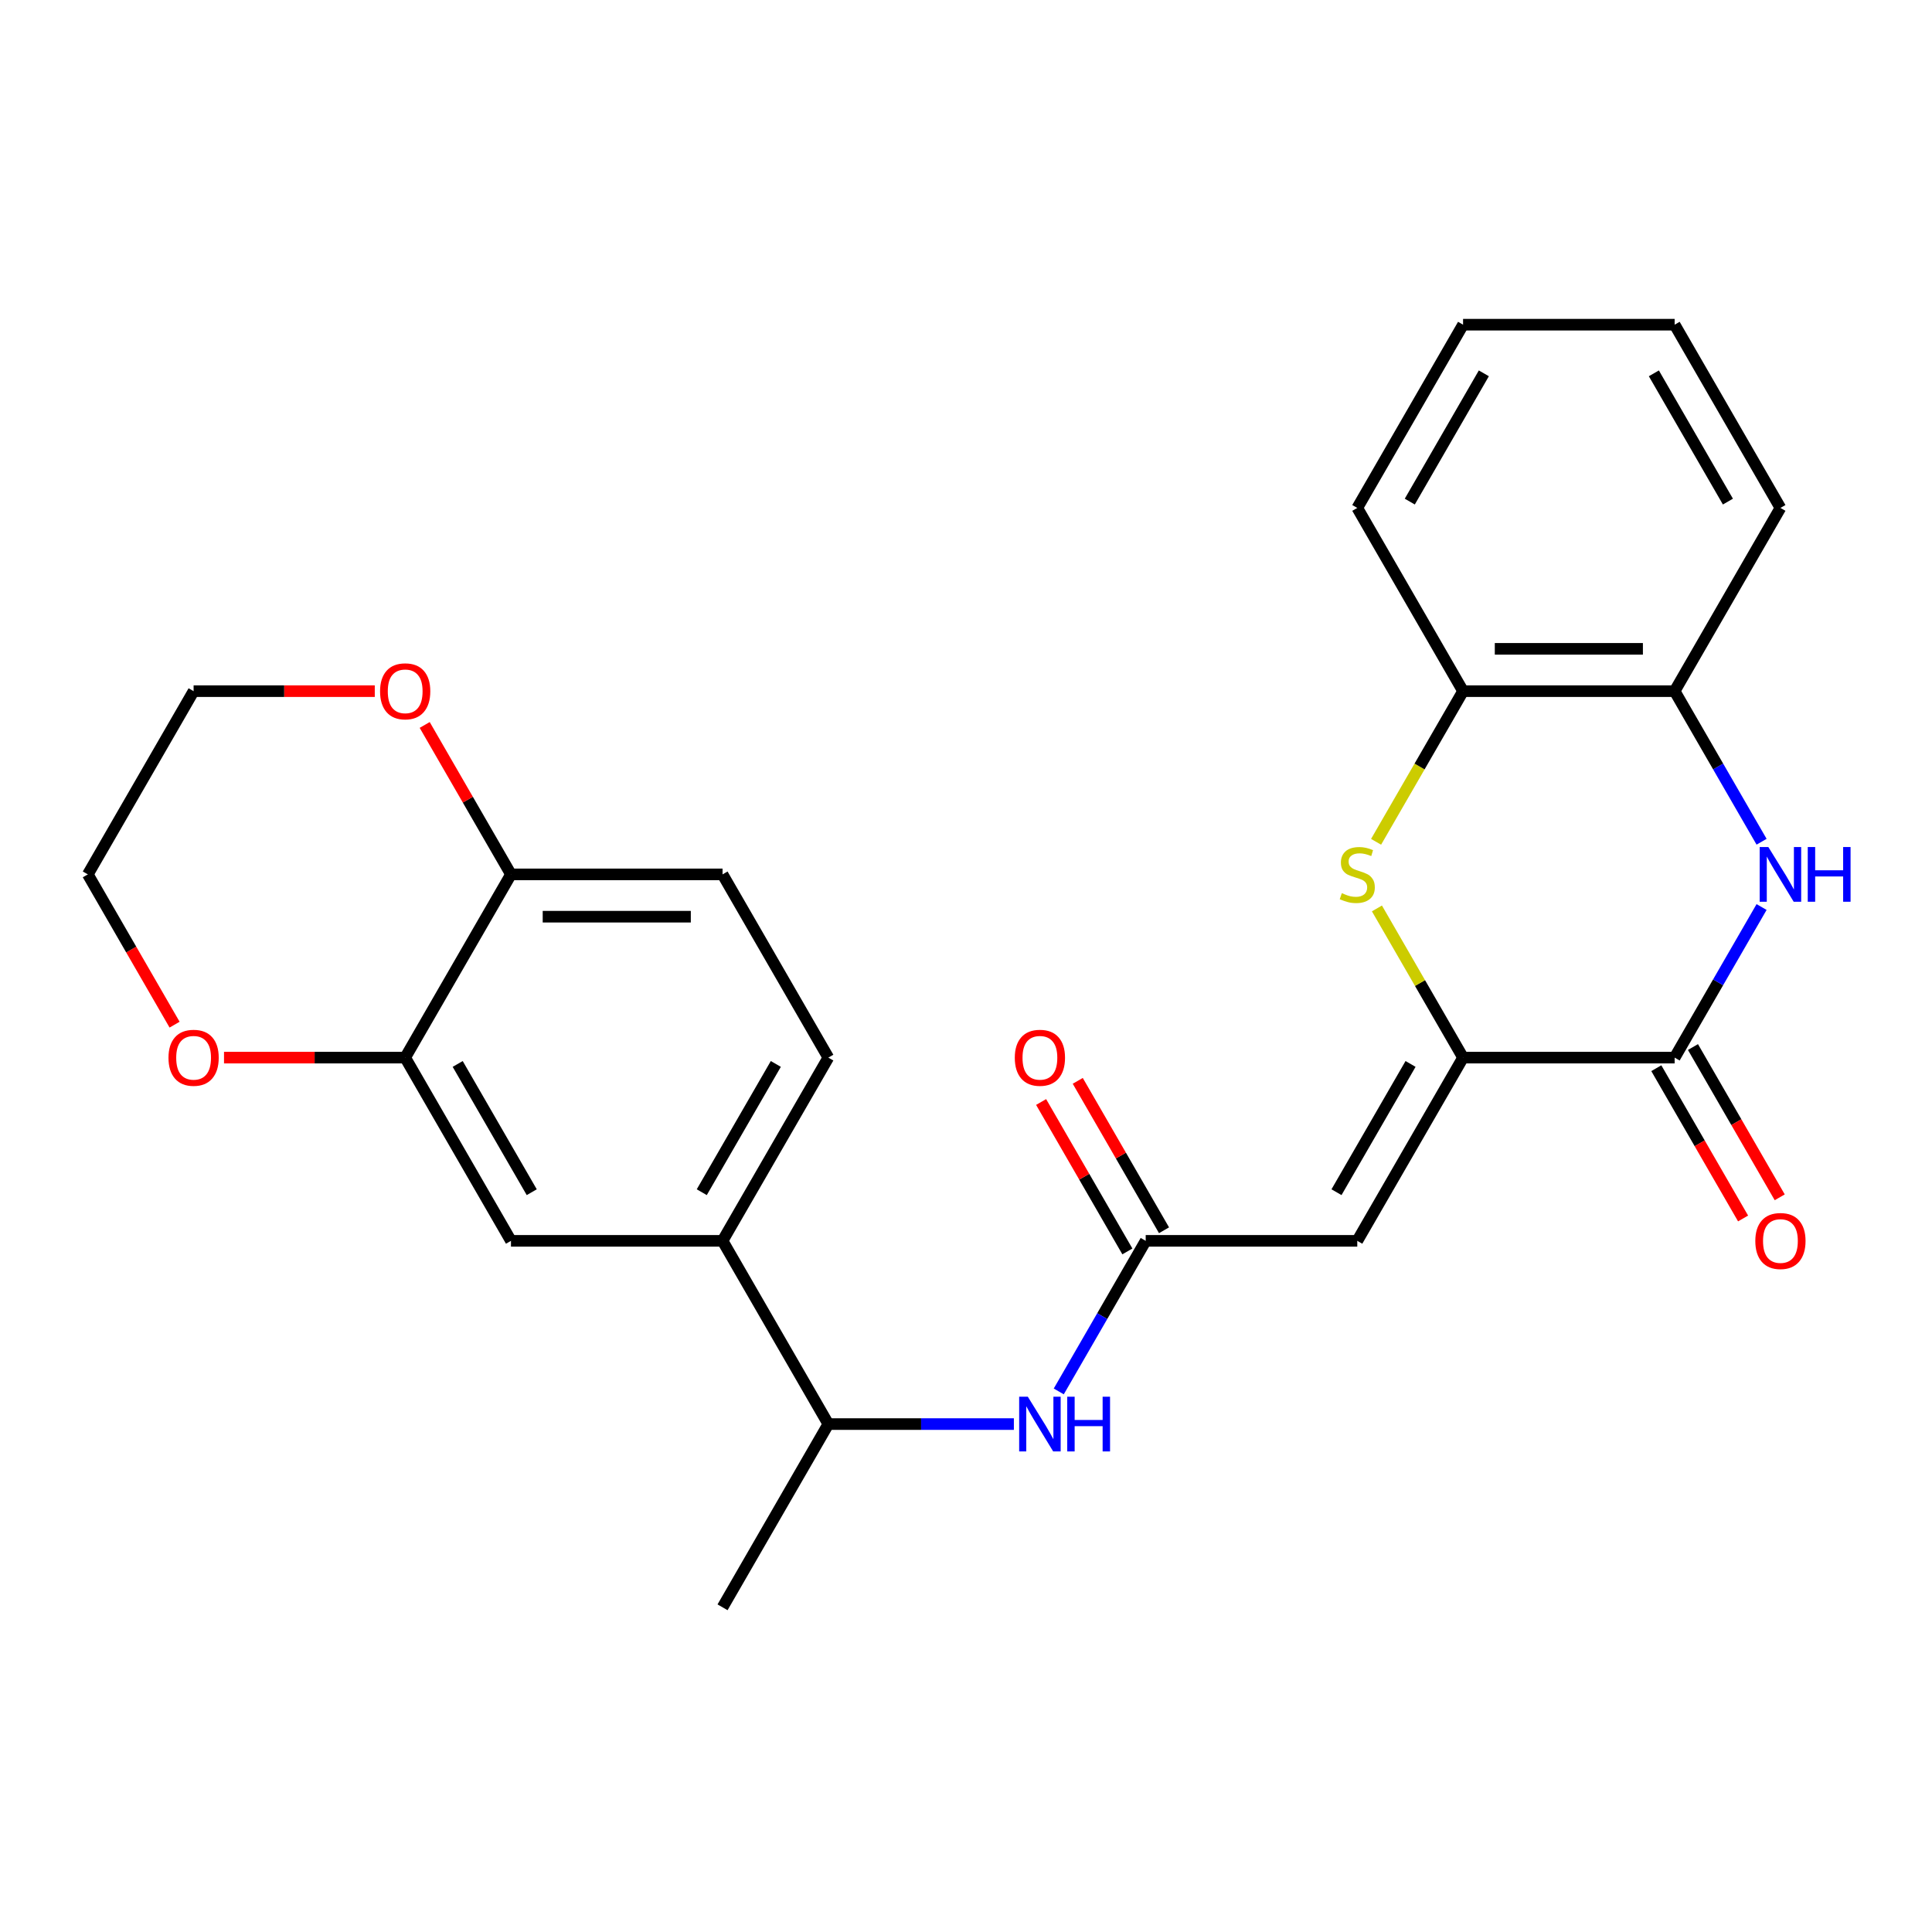 <?xml version='1.0' encoding='iso-8859-1'?>
<svg version='1.1' baseProfile='full'
              xmlns='http://www.w3.org/2000/svg'
                      xmlns:rdkit='http://www.rdkit.org/xml'
                      xmlns:xlink='http://www.w3.org/1999/xlink'
                  xml:space='preserve'
width='1000px' height='1000px' viewBox='0 0 1000 1000'>
<!-- END OF HEADER -->
<rect style='opacity:1.0;fill:#FFFFFF;stroke:none' width='1000' height='1000' x='0' y='0'> </rect>
<path class='bond-0' d='M 757.28,547.42 L 702.524,642.26' style='fill:none;fill-rule:evenodd;stroke:#000000;stroke-width:6px;stroke-linecap:butt;stroke-linejoin:miter;stroke-opacity:1' />
<path class='bond-0' d='M 730.098,550.695 L 691.769,617.083' style='fill:none;fill-rule:evenodd;stroke:#000000;stroke-width:6px;stroke-linecap:butt;stroke-linejoin:miter;stroke-opacity:1' />
<path class='bond-1' d='M 757.28,547.42 L 866.791,547.42' style='fill:none;fill-rule:evenodd;stroke:#000000;stroke-width:6px;stroke-linecap:butt;stroke-linejoin:miter;stroke-opacity:1' />
<path class='bond-2' d='M 757.28,547.42 L 734.988,508.809' style='fill:none;fill-rule:evenodd;stroke:#000000;stroke-width:6px;stroke-linecap:butt;stroke-linejoin:miter;stroke-opacity:1' />
<path class='bond-2' d='M 734.988,508.809 L 712.696,470.198' style='fill:none;fill-rule:evenodd;stroke:#CCCC00;stroke-width:6px;stroke-linecap:butt;stroke-linejoin:miter;stroke-opacity:1' />
<path class='bond-4' d='M 702.524,642.26 L 593.012,642.26' style='fill:none;fill-rule:evenodd;stroke:#000000;stroke-width:6px;stroke-linecap:butt;stroke-linejoin:miter;stroke-opacity:1' />
<path class='bond-3' d='M 866.791,547.42 L 889.291,508.449' style='fill:none;fill-rule:evenodd;stroke:#000000;stroke-width:6px;stroke-linecap:butt;stroke-linejoin:miter;stroke-opacity:1' />
<path class='bond-3' d='M 889.291,508.449 L 911.791,469.478' style='fill:none;fill-rule:evenodd;stroke:#0000FF;stroke-width:6px;stroke-linecap:butt;stroke-linejoin:miter;stroke-opacity:1' />
<path class='bond-13' d='M 857.307,552.895 L 879.761,591.786' style='fill:none;fill-rule:evenodd;stroke:#000000;stroke-width:6px;stroke-linecap:butt;stroke-linejoin:miter;stroke-opacity:1' />
<path class='bond-13' d='M 879.761,591.786 L 902.215,630.677' style='fill:none;fill-rule:evenodd;stroke:#FF0000;stroke-width:6px;stroke-linecap:butt;stroke-linejoin:miter;stroke-opacity:1' />
<path class='bond-13' d='M 876.275,541.944 L 898.729,580.835' style='fill:none;fill-rule:evenodd;stroke:#000000;stroke-width:6px;stroke-linecap:butt;stroke-linejoin:miter;stroke-opacity:1' />
<path class='bond-13' d='M 898.729,580.835 L 921.183,619.726' style='fill:none;fill-rule:evenodd;stroke:#FF0000;stroke-width:6px;stroke-linecap:butt;stroke-linejoin:miter;stroke-opacity:1' />
<path class='bond-6' d='M 712.257,435.722 L 734.768,396.731' style='fill:none;fill-rule:evenodd;stroke:#CCCC00;stroke-width:6px;stroke-linecap:butt;stroke-linejoin:miter;stroke-opacity:1' />
<path class='bond-6' d='M 734.768,396.731 L 757.28,357.74' style='fill:none;fill-rule:evenodd;stroke:#000000;stroke-width:6px;stroke-linecap:butt;stroke-linejoin:miter;stroke-opacity:1' />
<path class='bond-26' d='M 911.791,435.682 L 889.291,396.711' style='fill:none;fill-rule:evenodd;stroke:#0000FF;stroke-width:6px;stroke-linecap:butt;stroke-linejoin:miter;stroke-opacity:1' />
<path class='bond-26' d='M 889.291,396.711 L 866.791,357.74' style='fill:none;fill-rule:evenodd;stroke:#000000;stroke-width:6px;stroke-linecap:butt;stroke-linejoin:miter;stroke-opacity:1' />
<path class='bond-7' d='M 593.012,642.26 L 570.512,681.231' style='fill:none;fill-rule:evenodd;stroke:#000000;stroke-width:6px;stroke-linecap:butt;stroke-linejoin:miter;stroke-opacity:1' />
<path class='bond-7' d='M 570.512,681.231 L 548.012,720.202' style='fill:none;fill-rule:evenodd;stroke:#0000FF;stroke-width:6px;stroke-linecap:butt;stroke-linejoin:miter;stroke-opacity:1' />
<path class='bond-15' d='M 602.496,636.784 L 580.17,598.113' style='fill:none;fill-rule:evenodd;stroke:#000000;stroke-width:6px;stroke-linecap:butt;stroke-linejoin:miter;stroke-opacity:1' />
<path class='bond-15' d='M 580.17,598.113 L 557.843,559.442' style='fill:none;fill-rule:evenodd;stroke:#FF0000;stroke-width:6px;stroke-linecap:butt;stroke-linejoin:miter;stroke-opacity:1' />
<path class='bond-15' d='M 583.528,647.735 L 561.202,609.064' style='fill:none;fill-rule:evenodd;stroke:#000000;stroke-width:6px;stroke-linecap:butt;stroke-linejoin:miter;stroke-opacity:1' />
<path class='bond-15' d='M 561.202,609.064 L 538.875,570.393' style='fill:none;fill-rule:evenodd;stroke:#FF0000;stroke-width:6px;stroke-linecap:butt;stroke-linejoin:miter;stroke-opacity:1' />
<path class='bond-5' d='M 866.791,357.74 L 757.28,357.74' style='fill:none;fill-rule:evenodd;stroke:#000000;stroke-width:6px;stroke-linecap:butt;stroke-linejoin:miter;stroke-opacity:1' />
<path class='bond-5' d='M 850.364,335.838 L 773.706,335.838' style='fill:none;fill-rule:evenodd;stroke:#000000;stroke-width:6px;stroke-linecap:butt;stroke-linejoin:miter;stroke-opacity:1' />
<path class='bond-19' d='M 866.791,357.74 L 921.547,262.901' style='fill:none;fill-rule:evenodd;stroke:#000000;stroke-width:6px;stroke-linecap:butt;stroke-linejoin:miter;stroke-opacity:1' />
<path class='bond-20' d='M 757.28,357.74 L 702.524,262.901' style='fill:none;fill-rule:evenodd;stroke:#000000;stroke-width:6px;stroke-linecap:butt;stroke-linejoin:miter;stroke-opacity:1' />
<path class='bond-12' d='M 524.779,737.099 L 476.762,737.099' style='fill:none;fill-rule:evenodd;stroke:#0000FF;stroke-width:6px;stroke-linecap:butt;stroke-linejoin:miter;stroke-opacity:1' />
<path class='bond-12' d='M 476.762,737.099 L 428.745,737.099' style='fill:none;fill-rule:evenodd;stroke:#000000;stroke-width:6px;stroke-linecap:butt;stroke-linejoin:miter;stroke-opacity:1' />
<path class='bond-8' d='M 209.722,547.42 L 264.478,642.26' style='fill:none;fill-rule:evenodd;stroke:#000000;stroke-width:6px;stroke-linecap:butt;stroke-linejoin:miter;stroke-opacity:1' />
<path class='bond-8' d='M 236.903,550.695 L 275.232,617.083' style='fill:none;fill-rule:evenodd;stroke:#000000;stroke-width:6px;stroke-linecap:butt;stroke-linejoin:miter;stroke-opacity:1' />
<path class='bond-14' d='M 209.722,547.42 L 162.835,547.42' style='fill:none;fill-rule:evenodd;stroke:#000000;stroke-width:6px;stroke-linecap:butt;stroke-linejoin:miter;stroke-opacity:1' />
<path class='bond-14' d='M 162.835,547.42 L 115.948,547.42' style='fill:none;fill-rule:evenodd;stroke:#FF0000;stroke-width:6px;stroke-linecap:butt;stroke-linejoin:miter;stroke-opacity:1' />
<path class='bond-28' d='M 209.722,547.42 L 264.478,452.58' style='fill:none;fill-rule:evenodd;stroke:#000000;stroke-width:6px;stroke-linecap:butt;stroke-linejoin:miter;stroke-opacity:1' />
<path class='bond-9' d='M 373.989,642.26 L 428.745,737.099' style='fill:none;fill-rule:evenodd;stroke:#000000;stroke-width:6px;stroke-linecap:butt;stroke-linejoin:miter;stroke-opacity:1' />
<path class='bond-10' d='M 373.989,642.26 L 264.478,642.26' style='fill:none;fill-rule:evenodd;stroke:#000000;stroke-width:6px;stroke-linecap:butt;stroke-linejoin:miter;stroke-opacity:1' />
<path class='bond-17' d='M 373.989,642.26 L 428.745,547.42' style='fill:none;fill-rule:evenodd;stroke:#000000;stroke-width:6px;stroke-linecap:butt;stroke-linejoin:miter;stroke-opacity:1' />
<path class='bond-17' d='M 363.235,617.083 L 401.564,550.695' style='fill:none;fill-rule:evenodd;stroke:#000000;stroke-width:6px;stroke-linecap:butt;stroke-linejoin:miter;stroke-opacity:1' />
<path class='bond-11' d='M 264.478,452.58 L 373.989,452.58' style='fill:none;fill-rule:evenodd;stroke:#000000;stroke-width:6px;stroke-linecap:butt;stroke-linejoin:miter;stroke-opacity:1' />
<path class='bond-11' d='M 280.904,474.482 L 357.562,474.482' style='fill:none;fill-rule:evenodd;stroke:#000000;stroke-width:6px;stroke-linecap:butt;stroke-linejoin:miter;stroke-opacity:1' />
<path class='bond-16' d='M 264.478,452.58 L 242.151,413.909' style='fill:none;fill-rule:evenodd;stroke:#000000;stroke-width:6px;stroke-linecap:butt;stroke-linejoin:miter;stroke-opacity:1' />
<path class='bond-16' d='M 242.151,413.909 L 219.824,375.238' style='fill:none;fill-rule:evenodd;stroke:#FF0000;stroke-width:6px;stroke-linecap:butt;stroke-linejoin:miter;stroke-opacity:1' />
<path class='bond-23' d='M 428.745,737.099 L 373.989,831.939' style='fill:none;fill-rule:evenodd;stroke:#000000;stroke-width:6px;stroke-linecap:butt;stroke-linejoin:miter;stroke-opacity:1' />
<path class='bond-21' d='M 90.362,530.362 L 67.908,491.471' style='fill:none;fill-rule:evenodd;stroke:#FF0000;stroke-width:6px;stroke-linecap:butt;stroke-linejoin:miter;stroke-opacity:1' />
<path class='bond-21' d='M 67.908,491.471 L 45.455,452.58' style='fill:none;fill-rule:evenodd;stroke:#000000;stroke-width:6px;stroke-linecap:butt;stroke-linejoin:miter;stroke-opacity:1' />
<path class='bond-22' d='M 193.984,357.74 L 147.097,357.74' style='fill:none;fill-rule:evenodd;stroke:#FF0000;stroke-width:6px;stroke-linecap:butt;stroke-linejoin:miter;stroke-opacity:1' />
<path class='bond-22' d='M 147.097,357.74 L 100.21,357.74' style='fill:none;fill-rule:evenodd;stroke:#000000;stroke-width:6px;stroke-linecap:butt;stroke-linejoin:miter;stroke-opacity:1' />
<path class='bond-18' d='M 428.745,547.42 L 373.989,452.58' style='fill:none;fill-rule:evenodd;stroke:#000000;stroke-width:6px;stroke-linecap:butt;stroke-linejoin:miter;stroke-opacity:1' />
<path class='bond-27' d='M 921.547,262.901 L 866.791,168.061' style='fill:none;fill-rule:evenodd;stroke:#000000;stroke-width:6px;stroke-linecap:butt;stroke-linejoin:miter;stroke-opacity:1' />
<path class='bond-27' d='M 894.366,259.626 L 856.037,193.238' style='fill:none;fill-rule:evenodd;stroke:#000000;stroke-width:6px;stroke-linecap:butt;stroke-linejoin:miter;stroke-opacity:1' />
<path class='bond-24' d='M 702.524,262.901 L 757.28,168.061' style='fill:none;fill-rule:evenodd;stroke:#000000;stroke-width:6px;stroke-linecap:butt;stroke-linejoin:miter;stroke-opacity:1' />
<path class='bond-24' d='M 729.705,259.626 L 768.034,193.238' style='fill:none;fill-rule:evenodd;stroke:#000000;stroke-width:6px;stroke-linecap:butt;stroke-linejoin:miter;stroke-opacity:1' />
<path class='bond-29' d='M 45.455,452.58 L 100.21,357.74' style='fill:none;fill-rule:evenodd;stroke:#000000;stroke-width:6px;stroke-linecap:butt;stroke-linejoin:miter;stroke-opacity:1' />
<path class='bond-25' d='M 757.28,168.061 L 866.791,168.061' style='fill:none;fill-rule:evenodd;stroke:#000000;stroke-width:6px;stroke-linecap:butt;stroke-linejoin:miter;stroke-opacity:1' />
<path  class='atom-3' d='M 694.524 462.3
Q 694.844 462.42, 696.164 462.98
Q 697.484 463.54, 698.924 463.9
Q 700.404 464.22, 701.844 464.22
Q 704.524 464.22, 706.084 462.94
Q 707.644 461.62, 707.644 459.34
Q 707.644 457.78, 706.844 456.82
Q 706.084 455.86, 704.884 455.34
Q 703.684 454.82, 701.684 454.22
Q 699.164 453.46, 697.644 452.74
Q 696.164 452.02, 695.084 450.5
Q 694.044 448.98, 694.044 446.42
Q 694.044 442.86, 696.444 440.66
Q 698.884 438.46, 703.684 438.46
Q 706.964 438.46, 710.684 440.02
L 709.764 443.1
Q 706.364 441.7, 703.804 441.7
Q 701.044 441.7, 699.524 442.86
Q 698.004 443.98, 698.044 445.94
Q 698.044 447.46, 698.804 448.38
Q 699.604 449.3, 700.724 449.82
Q 701.884 450.34, 703.804 450.94
Q 706.364 451.74, 707.884 452.54
Q 709.404 453.34, 710.484 454.98
Q 711.604 456.58, 711.604 459.34
Q 711.604 463.26, 708.964 465.38
Q 706.364 467.46, 702.004 467.46
Q 699.484 467.46, 697.564 466.9
Q 695.684 466.38, 693.444 465.46
L 694.524 462.3
' fill='#CCCC00'/>
<path  class='atom-4' d='M 915.287 438.42
L 924.567 453.42
Q 925.487 454.9, 926.967 457.58
Q 928.447 460.26, 928.527 460.42
L 928.527 438.42
L 932.287 438.42
L 932.287 466.74
L 928.407 466.74
L 918.447 450.34
Q 917.287 448.42, 916.047 446.22
Q 914.847 444.02, 914.487 443.34
L 914.487 466.74
L 910.807 466.74
L 910.807 438.42
L 915.287 438.42
' fill='#0000FF'/>
<path  class='atom-4' d='M 935.687 438.42
L 939.527 438.42
L 939.527 450.46
L 954.007 450.46
L 954.007 438.42
L 957.847 438.42
L 957.847 466.74
L 954.007 466.74
L 954.007 453.66
L 939.527 453.66
L 939.527 466.74
L 935.687 466.74
L 935.687 438.42
' fill='#0000FF'/>
<path  class='atom-8' d='M 531.997 722.939
L 541.277 737.939
Q 542.197 739.419, 543.677 742.099
Q 545.157 744.779, 545.237 744.939
L 545.237 722.939
L 548.997 722.939
L 548.997 751.259
L 545.117 751.259
L 535.157 734.859
Q 533.997 732.939, 532.757 730.739
Q 531.557 728.539, 531.197 727.859
L 531.197 751.259
L 527.517 751.259
L 527.517 722.939
L 531.997 722.939
' fill='#0000FF'/>
<path  class='atom-8' d='M 552.397 722.939
L 556.237 722.939
L 556.237 734.979
L 570.717 734.979
L 570.717 722.939
L 574.557 722.939
L 574.557 751.259
L 570.717 751.259
L 570.717 738.179
L 556.237 738.179
L 556.237 751.259
L 552.397 751.259
L 552.397 722.939
' fill='#0000FF'/>
<path  class='atom-14' d='M 908.547 642.34
Q 908.547 635.54, 911.907 631.74
Q 915.267 627.94, 921.547 627.94
Q 927.827 627.94, 931.187 631.74
Q 934.547 635.54, 934.547 642.34
Q 934.547 649.22, 931.147 653.14
Q 927.747 657.02, 921.547 657.02
Q 915.307 657.02, 911.907 653.14
Q 908.547 649.26, 908.547 642.34
M 921.547 653.82
Q 925.867 653.82, 928.187 650.94
Q 930.547 648.02, 930.547 642.34
Q 930.547 636.78, 928.187 633.98
Q 925.867 631.14, 921.547 631.14
Q 917.227 631.14, 914.867 633.94
Q 912.547 636.74, 912.547 642.34
Q 912.547 648.06, 914.867 650.94
Q 917.227 653.82, 921.547 653.82
' fill='#FF0000'/>
<path  class='atom-15' d='M 87.21 547.5
Q 87.21 540.7, 90.57 536.9
Q 93.93 533.1, 100.21 533.1
Q 106.49 533.1, 109.85 536.9
Q 113.21 540.7, 113.21 547.5
Q 113.21 554.38, 109.81 558.3
Q 106.41 562.18, 100.21 562.18
Q 93.97 562.18, 90.57 558.3
Q 87.21 554.42, 87.21 547.5
M 100.21 558.98
Q 104.53 558.98, 106.85 556.1
Q 109.21 553.18, 109.21 547.5
Q 109.21 541.94, 106.85 539.14
Q 104.53 536.3, 100.21 536.3
Q 95.89 536.3, 93.53 539.1
Q 91.21 541.9, 91.21 547.5
Q 91.21 553.22, 93.53 556.1
Q 95.89 558.98, 100.21 558.98
' fill='#FF0000'/>
<path  class='atom-16' d='M 525.257 547.5
Q 525.257 540.7, 528.617 536.9
Q 531.977 533.1, 538.257 533.1
Q 544.537 533.1, 547.897 536.9
Q 551.257 540.7, 551.257 547.5
Q 551.257 554.38, 547.857 558.3
Q 544.457 562.18, 538.257 562.18
Q 532.017 562.18, 528.617 558.3
Q 525.257 554.42, 525.257 547.5
M 538.257 558.98
Q 542.577 558.98, 544.897 556.1
Q 547.257 553.18, 547.257 547.5
Q 547.257 541.94, 544.897 539.14
Q 542.577 536.3, 538.257 536.3
Q 533.937 536.3, 531.577 539.1
Q 529.257 541.9, 529.257 547.5
Q 529.257 553.22, 531.577 556.1
Q 533.937 558.98, 538.257 558.98
' fill='#FF0000'/>
<path  class='atom-17' d='M 196.722 357.82
Q 196.722 351.02, 200.082 347.22
Q 203.442 343.42, 209.722 343.42
Q 216.002 343.42, 219.362 347.22
Q 222.722 351.02, 222.722 357.82
Q 222.722 364.7, 219.322 368.62
Q 215.922 372.5, 209.722 372.5
Q 203.482 372.5, 200.082 368.62
Q 196.722 364.74, 196.722 357.82
M 209.722 369.3
Q 214.042 369.3, 216.362 366.42
Q 218.722 363.5, 218.722 357.82
Q 218.722 352.26, 216.362 349.46
Q 214.042 346.62, 209.722 346.62
Q 205.402 346.62, 203.042 349.42
Q 200.722 352.22, 200.722 357.82
Q 200.722 363.54, 203.042 366.42
Q 205.402 369.3, 209.722 369.3
' fill='#FF0000'/>
</svg>
